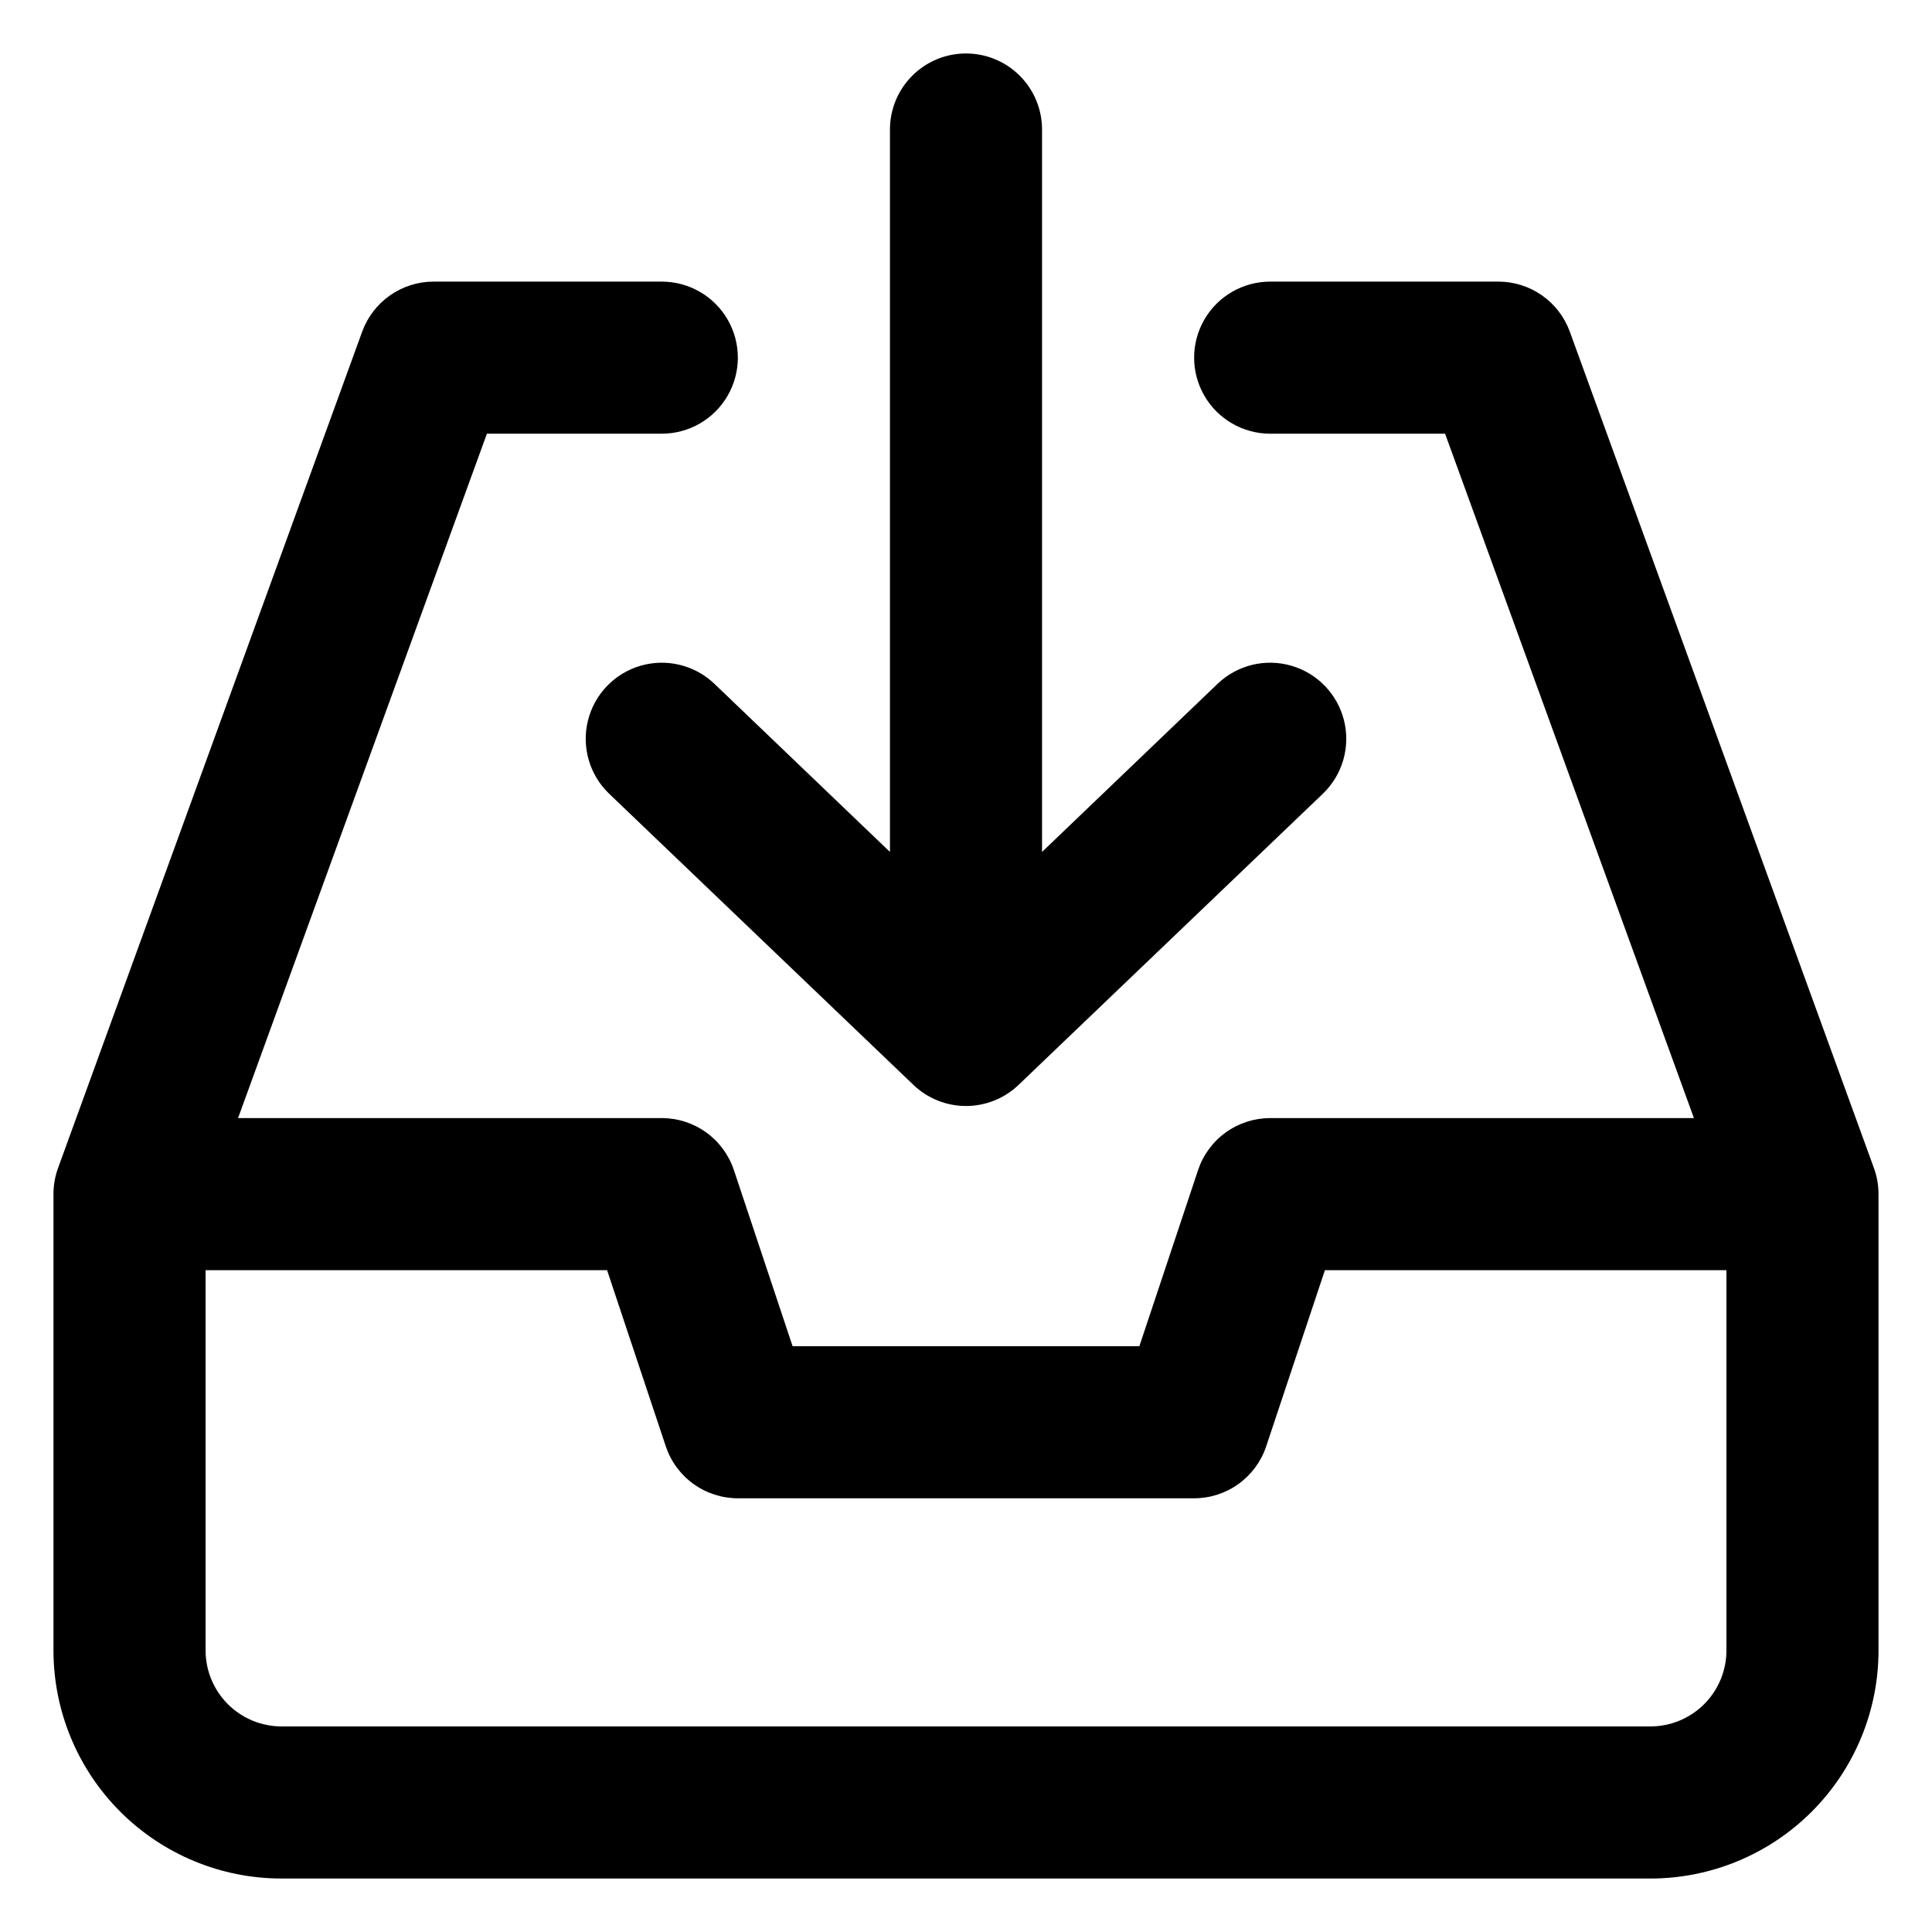 <?xml version="1.0" encoding="UTF-8"?>
<!-- Uploaded to: ICON Repo, www.svgrepo.com, Generator: ICON Repo Mixer Tools -->
<svg fill="#000000" width="800px" height="800px" version="1.1" viewBox="144 144 512 512" xmlns="http://www.w3.org/2000/svg">
 <g>
  <path d="m560.01 231.88c-1.414-3.887-3.992-7.242-7.383-9.613-3.387-2.371-7.426-3.641-11.559-3.637h-60.457c-7.199 0-13.855 3.84-17.453 10.074-3.602 6.234-3.602 13.918 0 20.152 3.598 6.234 10.254 10.078 17.453 10.078h46.352l65.945 181.37h-112.3c-4.223 0-8.34 1.332-11.766 3.801-3.426 2.465-5.988 5.949-7.332 9.953l-15.566 46.703h-91.895l-15.566-46.703c-1.34-4.004-3.906-7.488-7.332-9.953-3.426-2.469-7.539-3.801-11.762-3.801h-112.3l65.949-181.37h46.352c7.199 0 13.852-3.844 17.449-10.078 3.602-6.234 3.602-13.918 0-20.152-3.598-6.234-10.25-10.074-17.449-10.074h-60.457c-4.137-0.004-8.172 1.266-11.562 3.637-3.387 2.371-5.965 5.727-7.383 9.613l-80.609 221.68c-0.805 2.211-1.211 4.547-1.207 6.902v120.91c0 16.031 6.367 31.41 17.707 42.75 11.336 11.336 26.715 17.707 42.75 17.707h362.74c16.031 0 31.41-6.371 42.75-17.707 11.336-11.34 17.707-26.719 17.707-42.75v-120.91c0.004-2.356-0.406-4.691-1.211-6.902zm21.363 369.64h-362.74c-5.348 0-10.473-2.125-14.25-5.902-3.781-3.781-5.902-8.906-5.902-14.25v-100.76h106.4l15.566 46.703c1.344 4.004 3.906 7.484 7.332 9.953 3.426 2.469 7.543 3.797 11.766 3.801h120.91c4.223-0.004 8.336-1.332 11.762-3.801s5.992-5.949 7.332-9.953l15.566-46.703h106.41v100.76c0 5.344-2.125 10.469-5.902 14.25-3.781 3.777-8.906 5.902-14.25 5.902z"/>
  <path d="m400 158.17c-5.348 0-10.473 2.121-14.25 5.902-3.781 3.777-5.902 8.902-5.902 14.25v191.45l-46.5-44.535h-0.004c-5.199-4.988-12.668-6.82-19.586-4.809-6.918 2.012-12.238 7.562-13.957 14.562-1.715 6.996 0.43 14.379 5.633 19.363l80.609 77.133v0.004c3.754 3.602 8.754 5.613 13.957 5.613 5.199 0 10.199-2.012 13.953-5.613l80.609-77.133v-0.004c5.203-4.984 7.352-12.367 5.633-19.363-1.719-7-7.035-12.551-13.957-14.562-6.918-2.012-14.383-0.18-19.586 4.809l-46.5 44.535v-191.45c0-5.348-2.125-10.473-5.902-14.25-3.781-3.781-8.906-5.902-14.25-5.902z"/>
 </g>
</svg>